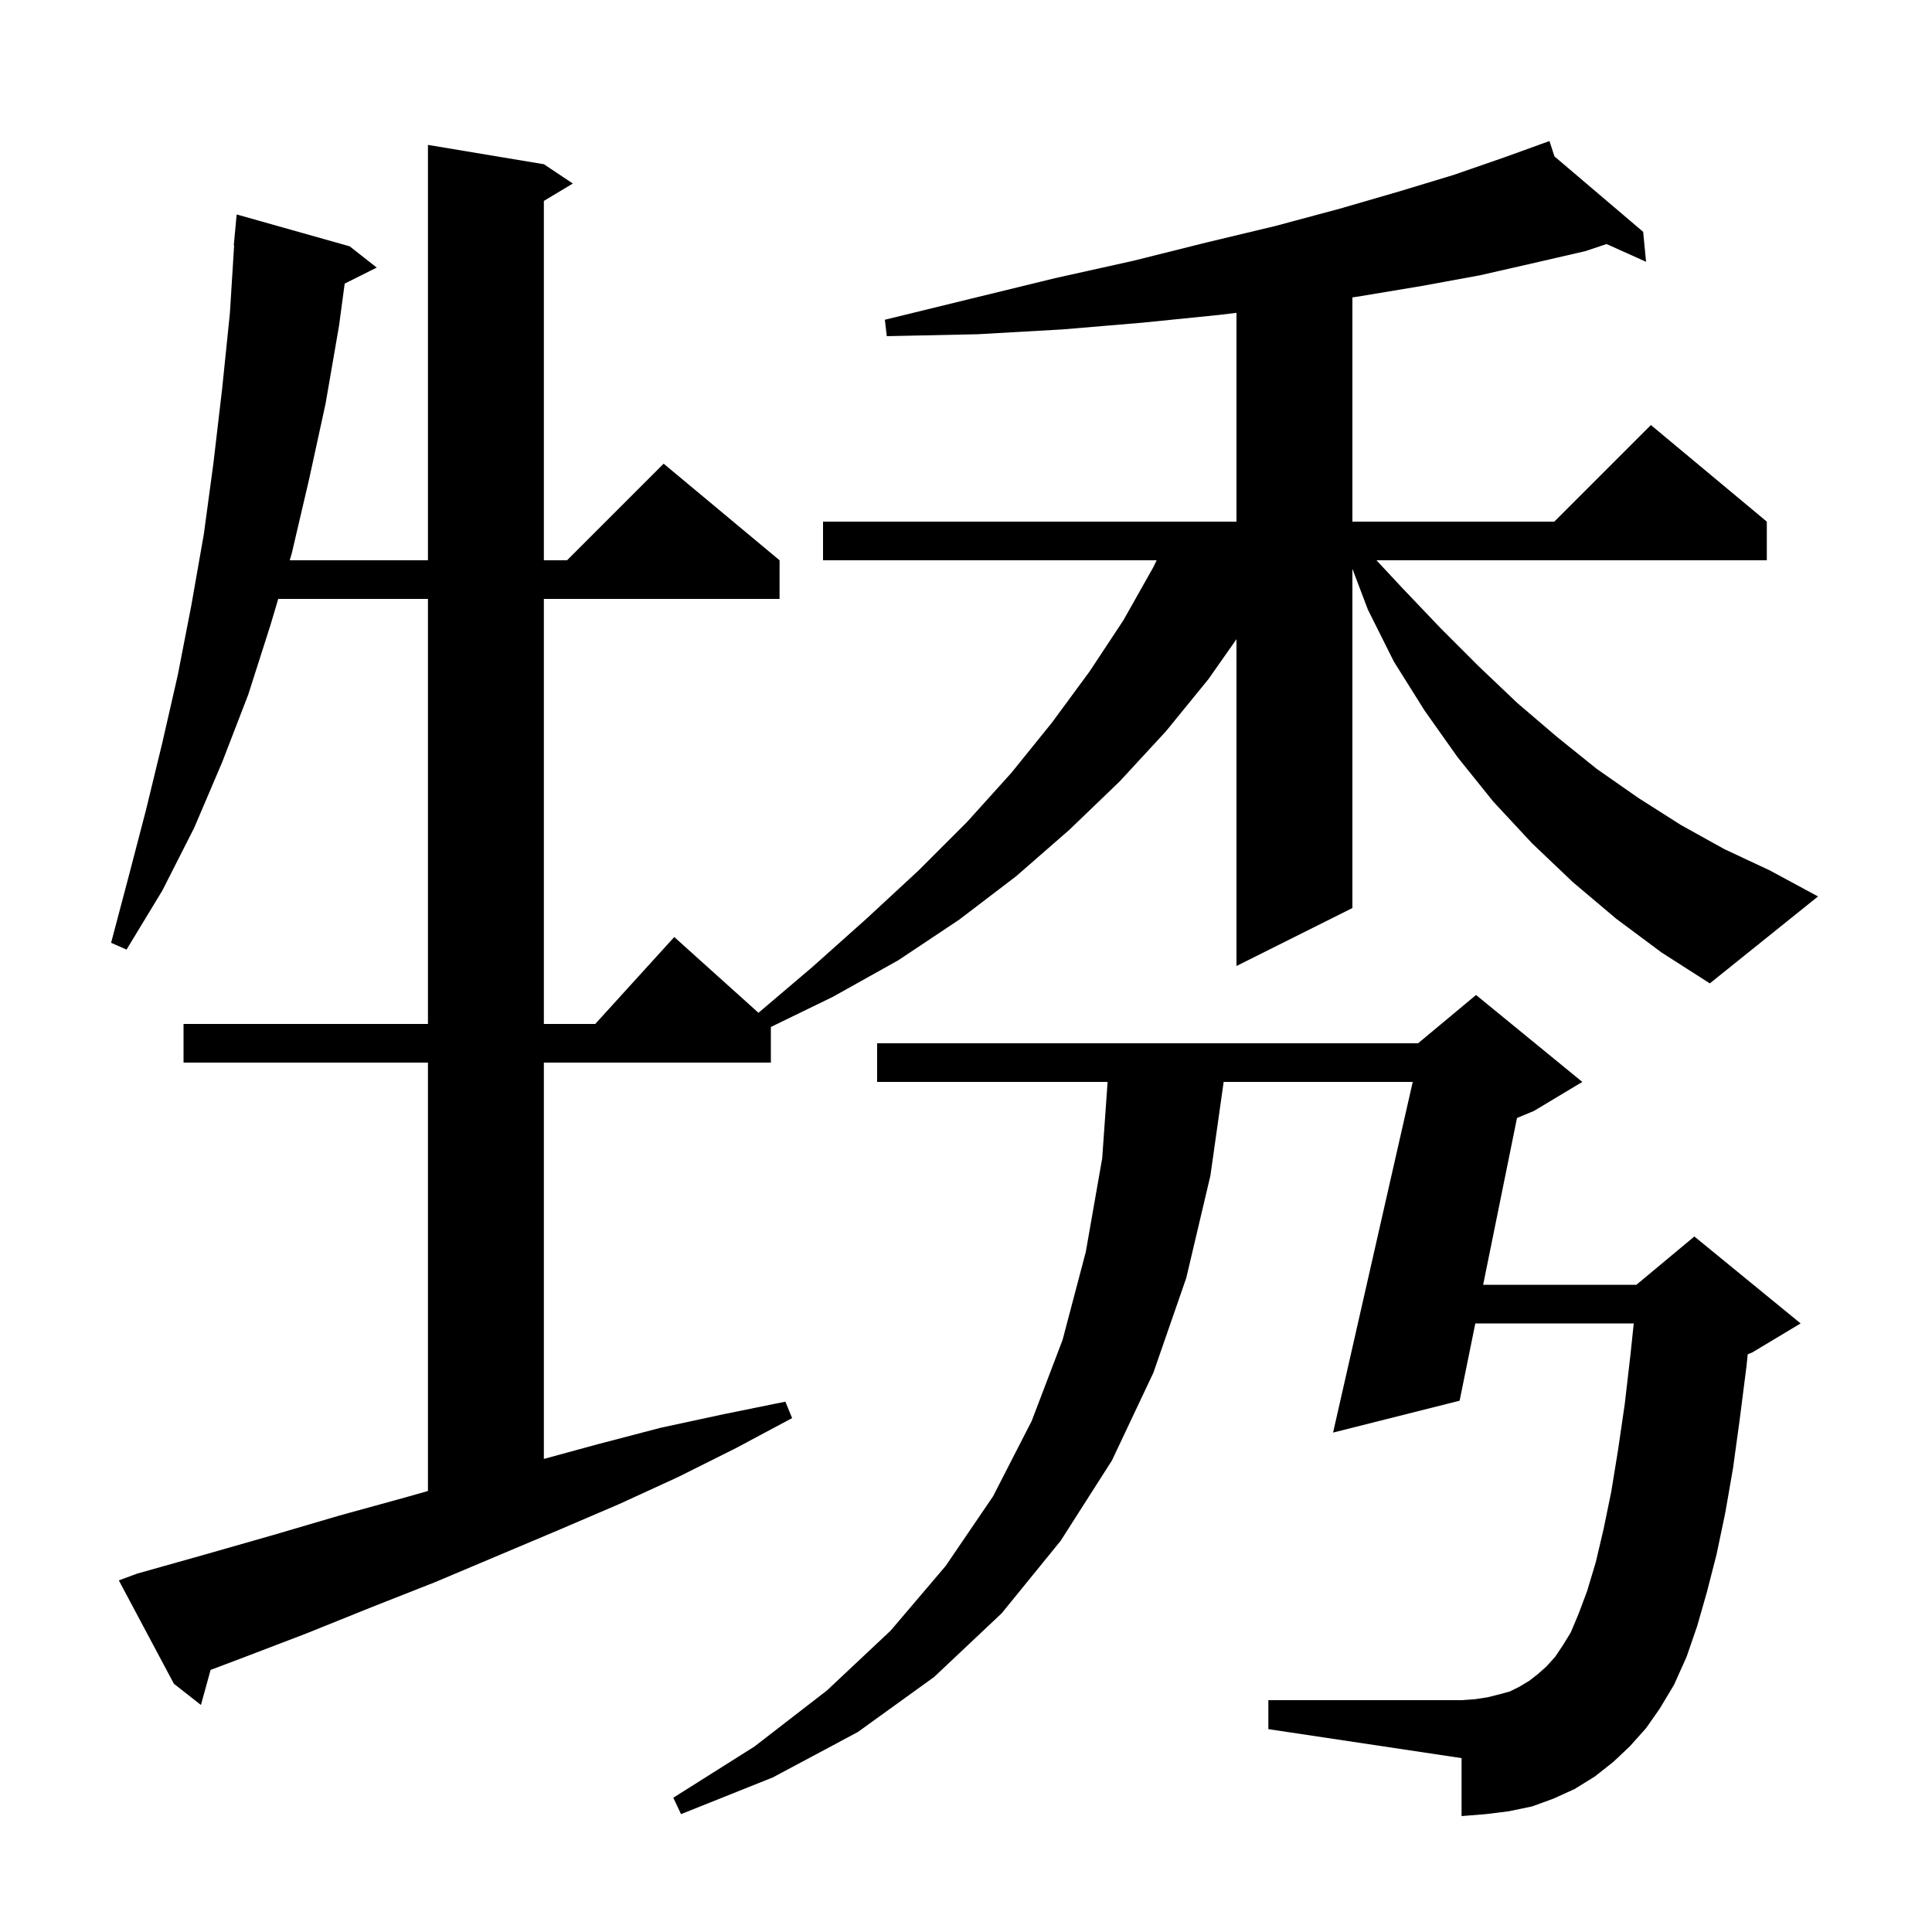 <svg xmlns="http://www.w3.org/2000/svg" xmlns:xlink="http://www.w3.org/1999/xlink" version="1.1" baseProfile="full" viewBox="0 0 200 200" width="200" height="200"><g fill="currentColor"><path d="M 168.7 180.8 L 167.0 182.4 L 165.1 183.9 L 163.0 185.2 L 160.8 186.2 L 158.6 187.0 L 156.2 187.5 L 153.8 187.8 L 151.3 188.0 L 151.3 182.0 L 131.3 179.0 L 131.3 176.0 L 151.3 176.0 L 152.7 175.9 L 154.0 175.7 L 155.2 175.4 L 156.3 175.1 L 157.3 174.6 L 158.3 174.0 L 159.2 173.3 L 160.1 172.5 L 161.0 171.5 L 161.8 170.3 L 162.6 169.0 L 163.4 167.1 L 164.3 164.7 L 165.2 161.7 L 166.0 158.3 L 166.8 154.4 L 167.5 150.1 L 168.2 145.3 L 168.8 140.1 L 169.126 137.0 L 152.724 137.0 L 151.1 145.0 L 138.0 148.3 L 146.246 112.0 L 126.673 112.0 L 125.3 121.7 L 122.8 132.3 L 119.4 142.1 L 115.1 151.2 L 109.8 159.5 L 103.7 167.0 L 96.7 173.6 L 88.8 179.3 L 80.0 184.0 L 70.5 187.8 L 69.7 186.1 L 78.1 180.8 L 85.6 175.0 L 92.2 168.8 L 97.9 162.1 L 102.8 154.9 L 106.8 147.1 L 110.0 138.7 L 112.4 129.6 L 114.1 119.9 L 114.659 112.0 L 90.8 112.0 L 90.8 108.0 L 146.8 108.0 L 152.8 103.0 L 163.8 112.0 L 158.8 115.0 L 157.039 115.734 L 153.535 133.0 L 169.4 133.0 L 175.4 128.0 L 186.4 137.0 L 181.4 140.0 L 180.922 140.199 L 180.8 141.4 L 180.1 146.9 L 179.4 152.0 L 178.6 156.6 L 177.7 160.9 L 176.7 164.8 L 175.7 168.3 L 174.6 171.5 L 173.3 174.4 L 171.8 176.9 L 170.4 178.9 Z M 167.3 95.1 L 162.8 91.3 L 158.6 87.3 L 154.6 83.0 L 150.9 78.4 L 147.5 73.6 L 144.3 68.5 L 141.6 63.1 L 140.0 58.882 L 140.0 94.0 L 128.0 100.0 L 128.0 66.168 L 125.1 70.3 L 120.7 75.7 L 115.9 80.9 L 110.7 85.9 L 105.2 90.7 L 99.3 95.2 L 93.0 99.4 L 86.2 103.2 L 79.8 106.311 L 79.8 110.0 L 56.3 110.0 L 56.3 151.027 L 61.9 149.5 L 68.4 147.8 L 74.9 146.4 L 81.3 145.1 L 82.0 146.8 L 76.2 149.9 L 70.2 152.9 L 64.1 155.7 L 57.8 158.4 L 45.0 163.8 L 38.4 166.4 L 31.7 169.1 L 24.9 171.7 L 21.8 172.868 L 20.8 176.5 L 18.0 174.3 L 12.3 163.6 L 14.2 162.9 L 21.3 160.9 L 28.3 158.9 L 35.1 156.9 L 42.0 155.0 L 44.3 154.348 L 44.3 110.0 L 19.0 110.0 L 19.0 106.0 L 44.3 106.0 L 44.3 62.0 L 28.803 62.0 L 28.0 64.7 L 25.7 71.9 L 23.0 78.9 L 20.1 85.7 L 16.8 92.2 L 13.1 98.3 L 11.5 97.6 L 13.3 90.8 L 15.1 83.9 L 16.8 76.9 L 18.4 69.9 L 19.8 62.7 L 21.1 55.3 L 22.1 47.9 L 23.0 40.2 L 23.8 32.4 L 24.237 25.4 L 24.2 25.4 L 24.5 22.2 L 36.2 25.5 L 39.0 27.7 L 35.682 29.359 L 35.1 33.7 L 33.7 41.8 L 32.0 49.6 L 30.2 57.3 L 29.992 58.0 L 44.3 58.0 L 44.3 15.0 L 56.3 17.0 L 59.3 19.0 L 56.3 20.8 L 56.3 58.0 L 58.7 58.0 L 68.7 48.0 L 80.7 58.0 L 80.7 62.0 L 56.3 62.0 L 56.3 106.0 L 61.618 106.0 L 69.8 97.0 L 78.517 104.845 L 84.1 100.1 L 89.7 95.1 L 95.1 90.1 L 100.1 85.1 L 104.7 80.0 L 108.9 74.8 L 112.8 69.5 L 116.3 64.2 L 119.4 58.7 L 119.737 58.0 L 85.2 58.0 L 85.2 54.0 L 128.0 54.0 L 128.0 32.384 L 126.2 32.6 L 118.3 33.4 L 110.0 34.1 L 101.2 34.6 L 91.8 34.8 L 91.6 33.1 L 100.6 30.9 L 109.2 28.8 L 117.3 27.0 L 124.9 25.1 L 132.0 23.4 L 138.7 21.6 L 144.9 19.8 L 150.5 18.1 L 155.7 16.3 L 159.423 14.954 L 159.4 14.9 L 159.451 14.943 L 160.4 14.6 L 160.916 16.189 L 170.1 24.0 L 170.4 27.1 L 166.311 25.263 L 164.1 26.0 L 158.9 27.2 L 153.2 28.5 L 147.2 29.6 L 140.6 30.7 L 140.0 30.787 L 140.0 54.0 L 160.9 54.0 L 170.9 44.0 L 182.9 54.0 L 182.9 58.0 L 142.491 58.0 L 145.1 60.8 L 149.1 65.0 L 153.1 69.0 L 157.1 72.8 L 161.2 76.3 L 165.3 79.6 L 169.6 82.6 L 174.0 85.4 L 178.5 87.9 L 183.2 90.1 L 188.2 92.8 L 177.0 101.8 L 172.0 98.6 Z "/></g></svg>